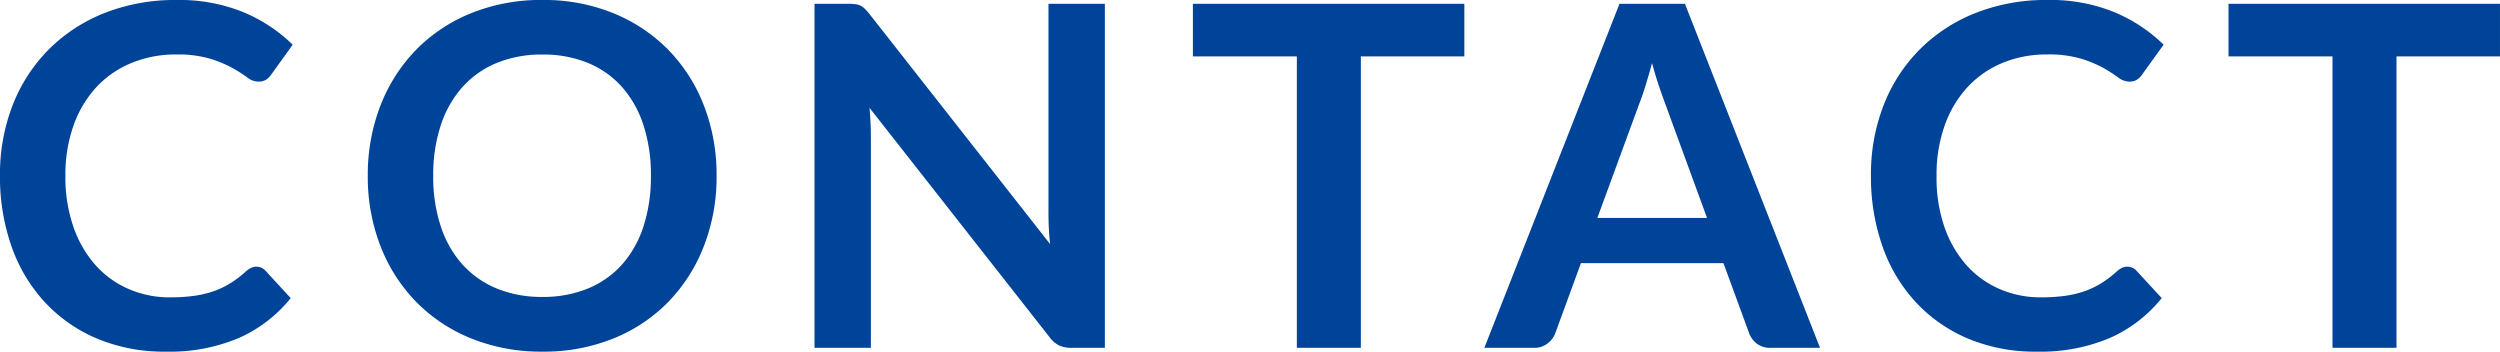 <svg xmlns="http://www.w3.org/2000/svg" width="157.62" height="22.17"><path data-name="パス 10932" d="M16.169 16.815a.757.757 0 01.57.255l1.59 1.725a8.733 8.733 0 01-3.247 2.505 11.191 11.191 0 01-4.627.87 10.935 10.935 0 01-4.343-.825 9.571 9.571 0 01-3.293-2.3 10.047 10.047 0 01-2.092-3.51 13.175 13.175 0 01-.728-4.455 11.991 11.991 0 01.81-4.477 10.26 10.26 0 012.28-3.5A10.319 10.319 0 016.607.815 12.093 12.093 0 0111.132 0a10.678 10.678 0 014.223.772 9.868 9.868 0 013.1 2.048l-1.35 1.875a1.225 1.225 0 01-.307.315.872.872 0 01-.517.135 1.18 1.18 0 01-.705-.27 8.728 8.728 0 00-.915-.585 7.459 7.459 0 00-1.4-.585 7.217 7.217 0 00-2.153-.27 7.264 7.264 0 00-2.812.533A6.251 6.251 0 006.082 5.49a7 7 0 00-1.44 2.407 9.246 9.246 0 00-.518 3.188 9.5 9.5 0 00.518 3.255 7.156 7.156 0 001.4 2.4 5.989 5.989 0 002.09 1.49 6.445 6.445 0 002.58.517 11.239 11.239 0 001.493-.09 6.336 6.336 0 001.23-.285 5.46 5.46 0 001.065-.5 6.654 6.654 0 001-.758 1.422 1.422 0 01.315-.218.794.794 0 01.354-.081zm29.01-5.73a12.022 12.022 0 01-.795 4.418 10.465 10.465 0 01-2.235 3.517 10.121 10.121 0 01-3.465 2.317 11.689 11.689 0 01-4.485.833 11.746 11.746 0 01-4.493-.833 10.184 10.184 0 01-3.48-2.318 10.406 10.406 0 01-2.243-3.517 12.022 12.022 0 01-.795-4.418 12.022 12.022 0 01.795-4.418 10.406 10.406 0 012.243-3.517 10.184 10.184 0 013.48-2.318 11.746 11.746 0 014.493-.833 11.6 11.6 0 014.485.84 10.265 10.265 0 013.465 2.317 10.383 10.383 0 012.235 3.51 12.022 12.022 0 01.795 4.42zm-4.14 0a10.1 10.1 0 00-.472-3.2 6.774 6.774 0 00-1.357-2.407 5.844 5.844 0 00-2.153-1.515 7.406 7.406 0 00-2.858-.525 7.462 7.462 0 00-2.865.525 5.9 5.9 0 00-2.168 1.515 6.8 6.8 0 00-1.372 2.407 9.955 9.955 0 00-.48 3.2 9.955 9.955 0 00.48 3.2 6.723 6.723 0 001.372 2.4 5.941 5.941 0 002.166 1.51 7.462 7.462 0 002.865.525 7.406 7.406 0 002.858-.525 5.885 5.885 0 002.153-1.507 6.7 6.7 0 001.357-2.4 10.1 10.1 0 00.474-3.203zM53.474.24a3.731 3.731 0 01.45.023 1.055 1.055 0 01.322.09 1.082 1.082 0 01.278.2 3.126 3.126 0 01.3.337l11.385 14.5q-.06-.525-.083-1.027t-.022-.937V.24h3.555v21.69h-2.085a1.849 1.849 0 01-.8-.15 1.77 1.77 0 01-.615-.54L54.819 6.795q.045.48.067.952t.022.863v13.32h-3.555V.24zm38.85 0v3.315h-6.525V21.93h-4.035V3.555h-6.555V.24zm22.426 21.69h-3.118a1.363 1.363 0 01-.863-.262 1.493 1.493 0 01-.487-.653l-1.622-4.425h-8.985l-1.62 4.425a1.42 1.42 0 01-.472.63 1.328 1.328 0 01-.863.285h-3.135l8.52-21.69h4.127zm-14.04-8.19h6.915l-2.64-7.21q-.18-.48-.4-1.132t-.427-1.418q-.21.765-.413 1.425t-.4 1.155zm33.422 3.075a.757.757 0 01.57.255l1.59 1.725a8.733 8.733 0 01-3.25 2.505 11.191 11.191 0 01-4.627.87 10.935 10.935 0 01-4.343-.825 9.571 9.571 0 01-3.292-2.3 10.047 10.047 0 01-2.092-3.51 13.175 13.175 0 01-.728-4.455 11.991 11.991 0 01.81-4.477 10.26 10.26 0 012.28-3.5 10.319 10.319 0 013.517-2.288 12.093 12.093 0 014.523-.817 10.678 10.678 0 014.222.772 9.868 9.868 0 013.1 2.048l-1.35 1.875a1.225 1.225 0 01-.307.315.872.872 0 01-.517.135 1.18 1.18 0 01-.705-.27 8.728 8.728 0 00-.915-.585 7.459 7.459 0 00-1.4-.585 7.217 7.217 0 00-2.153-.27 7.264 7.264 0 00-2.812.533 6.251 6.251 0 00-2.2 1.523 7 7 0 00-1.44 2.407 9.247 9.247 0 00-.517 3.188 9.5 9.5 0 00.506 3.256 7.156 7.156 0 001.4 2.4 5.989 5.989 0 002.087 1.49 6.445 6.445 0 002.58.517 11.239 11.239 0 001.493-.09 6.336 6.336 0 001.23-.285 5.461 5.461 0 001.065-.5 6.654 6.654 0 001-.758 1.422 1.422 0 01.315-.218.794.794 0 01.36-.081zM157.619.24v3.315h-6.524V21.93h-4.036V3.555h-6.555V.24z" fill="#049"/></svg>